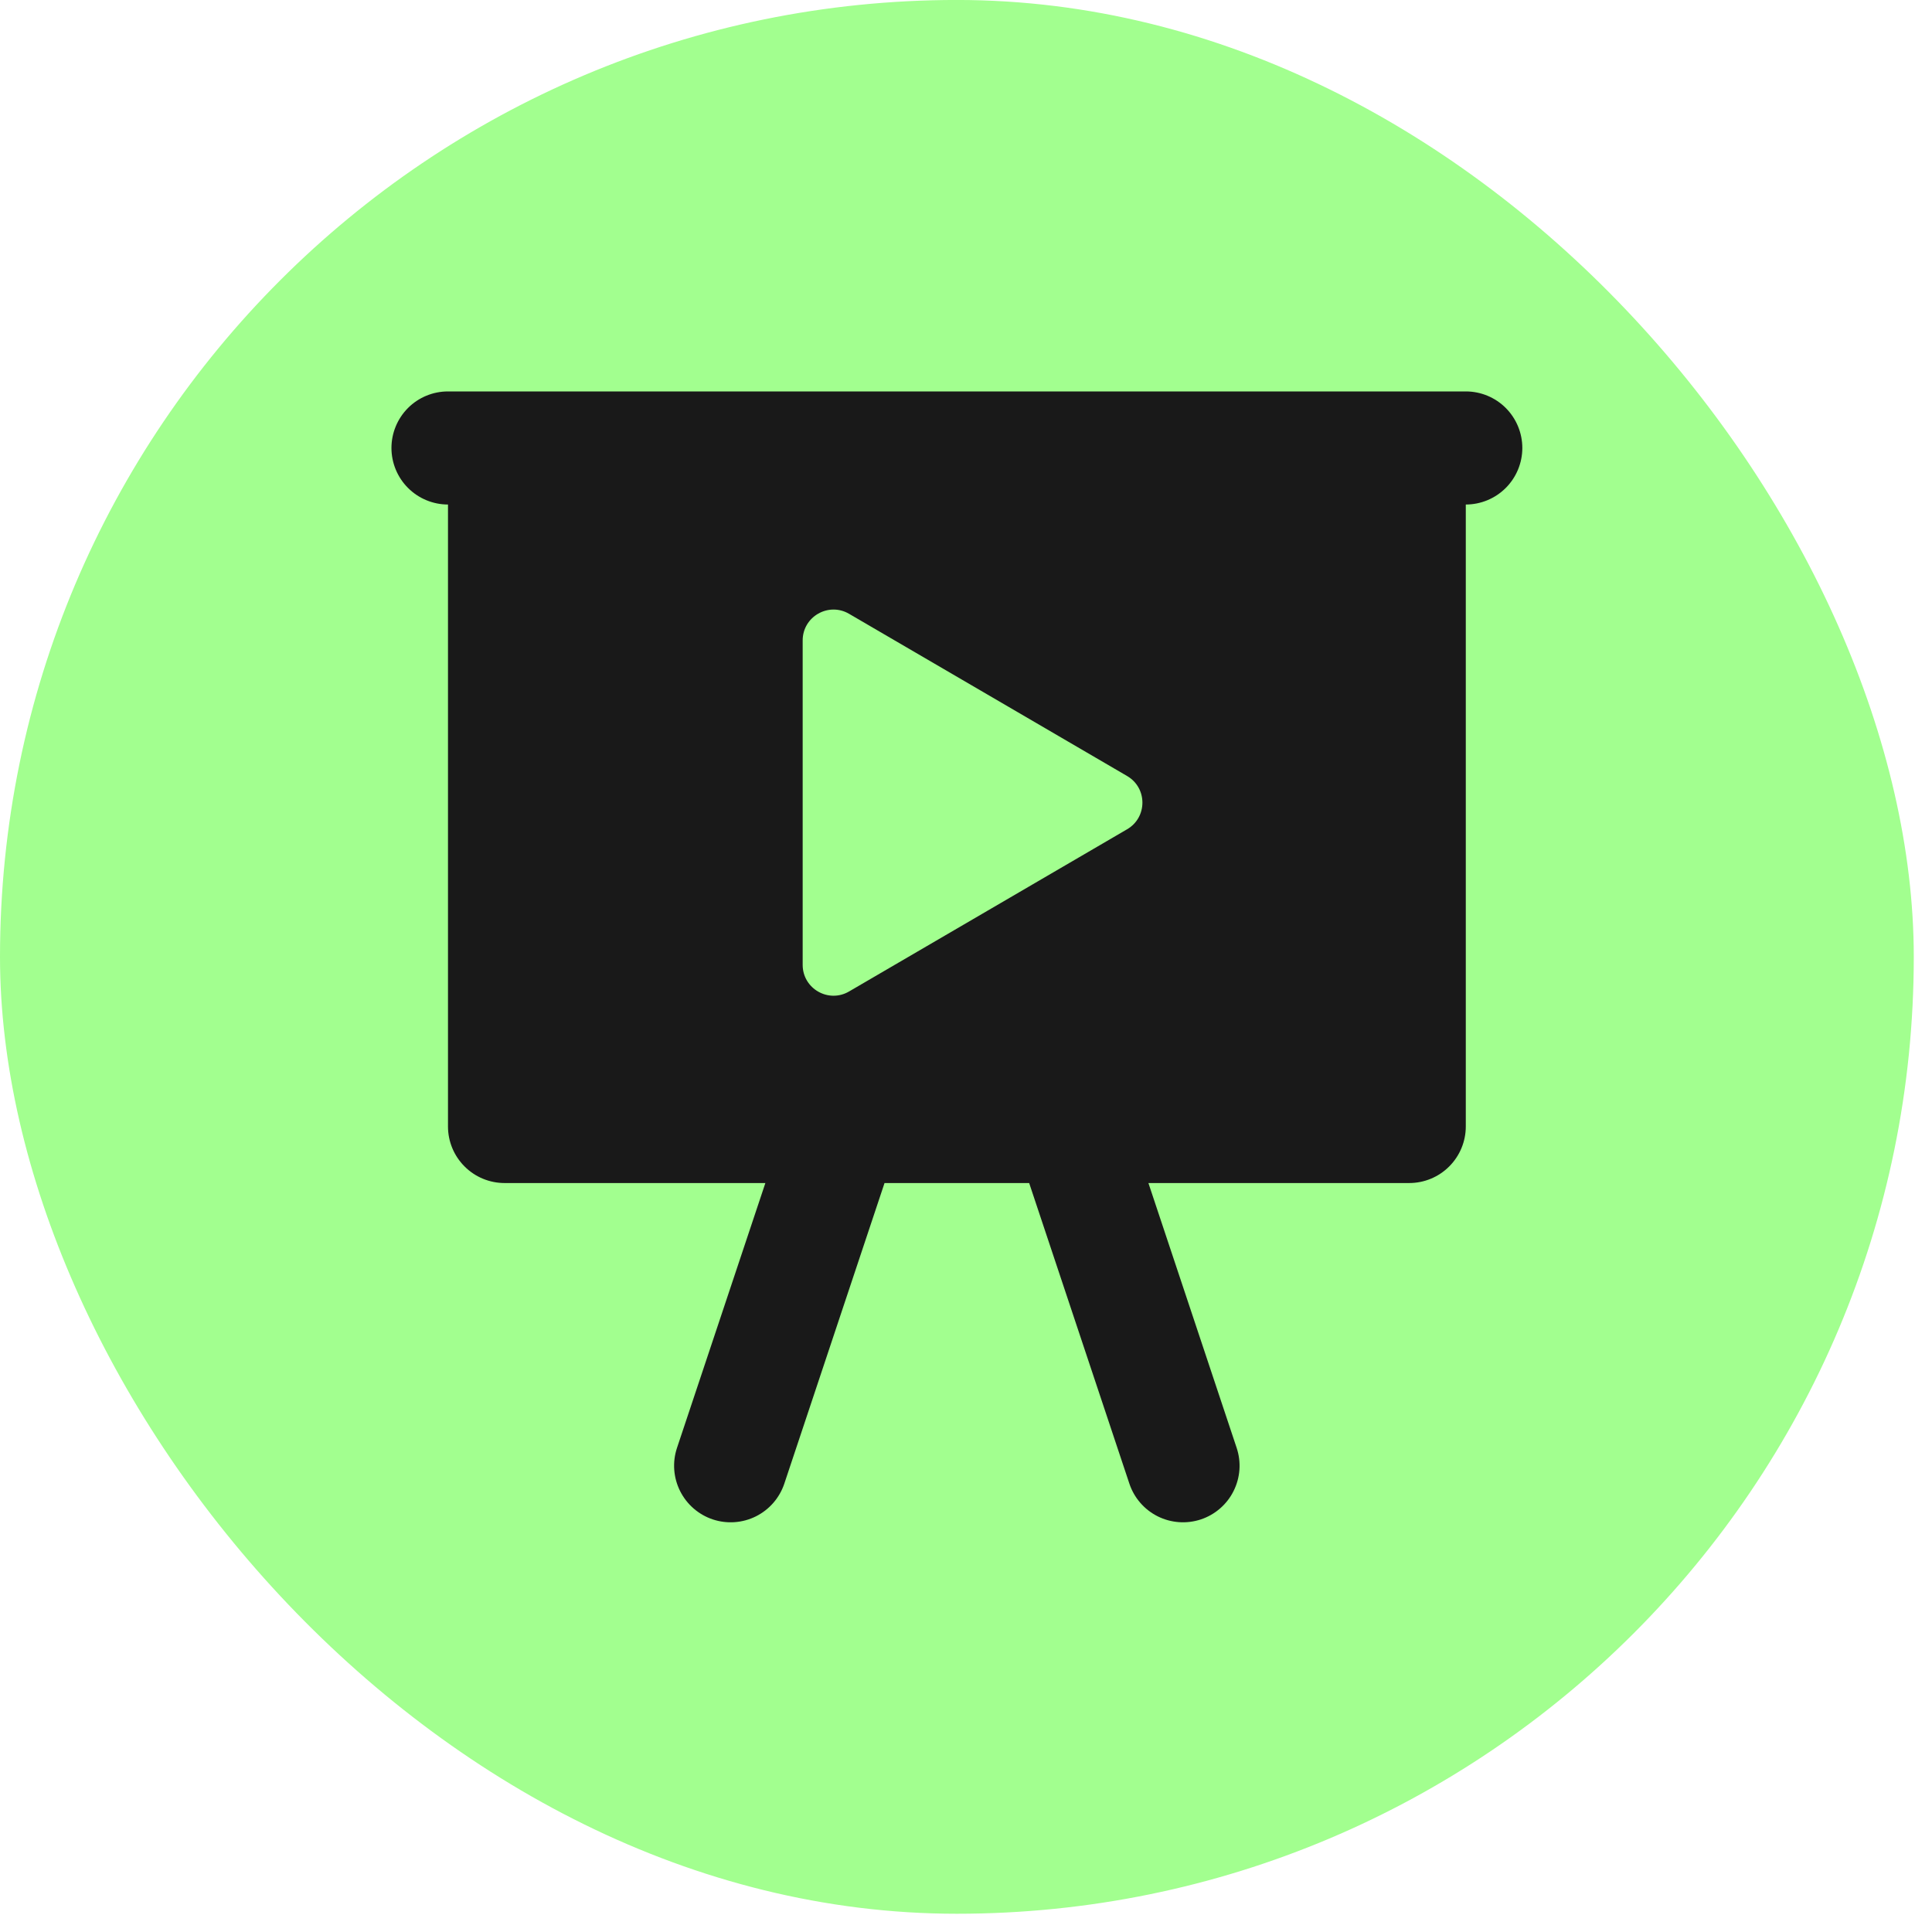 <?xml version="1.0" encoding="UTF-8"?> <svg xmlns="http://www.w3.org/2000/svg" width="65" height="65" viewBox="0 0 65 65" fill="none"><rect y="-0.001" width="64.387" height="64.387" rx="32.193" fill="#A2FF8F"></rect><path fill-rule="evenodd" clip-rule="evenodd" d="M15.072 13.169C14.568 13.169 14.084 13.369 13.727 13.726C13.371 14.083 13.17 14.567 13.17 15.071C13.17 15.576 13.371 16.06 13.727 16.416C14.084 16.773 14.568 16.974 15.072 16.974V37.899C15.072 38.404 15.273 38.888 15.63 39.244C15.986 39.601 16.47 39.802 16.975 39.802H25.75L22.777 48.712C22.617 49.191 22.655 49.713 22.881 50.165C23.107 50.616 23.502 50.959 23.981 51.119C24.46 51.278 24.982 51.241 25.434 51.015C25.885 50.789 26.228 50.393 26.388 49.914L29.759 39.802H34.625L37.996 49.914C38.155 50.393 38.498 50.789 38.949 51.015C39.173 51.127 39.416 51.193 39.665 51.211C39.915 51.229 40.165 51.197 40.402 51.119C40.639 51.04 40.858 50.915 41.047 50.751C41.236 50.587 41.391 50.388 41.502 50.165C41.614 49.941 41.681 49.698 41.699 49.449C41.717 49.2 41.685 48.949 41.606 48.712L38.637 39.802H47.412C47.917 39.802 48.401 39.601 48.757 39.244C49.114 38.888 49.315 38.404 49.315 37.899V16.974C49.819 16.974 50.303 16.773 50.66 16.416C51.016 16.06 51.217 15.576 51.217 15.071C51.217 14.567 51.016 14.083 50.66 13.726C50.303 13.369 49.819 13.169 49.315 13.169H15.072Z" fill="#191919"></path><path d="M27.005 27.004V21.547C27.005 20.746 27.874 20.247 28.566 20.651L33.231 23.372L37.92 26.108C38.607 26.508 38.607 27.5 37.92 27.9L33.231 30.636L28.566 33.357C27.874 33.761 27.005 33.262 27.005 32.461V27.004Z" fill="#A2FF8F"></path></svg> 